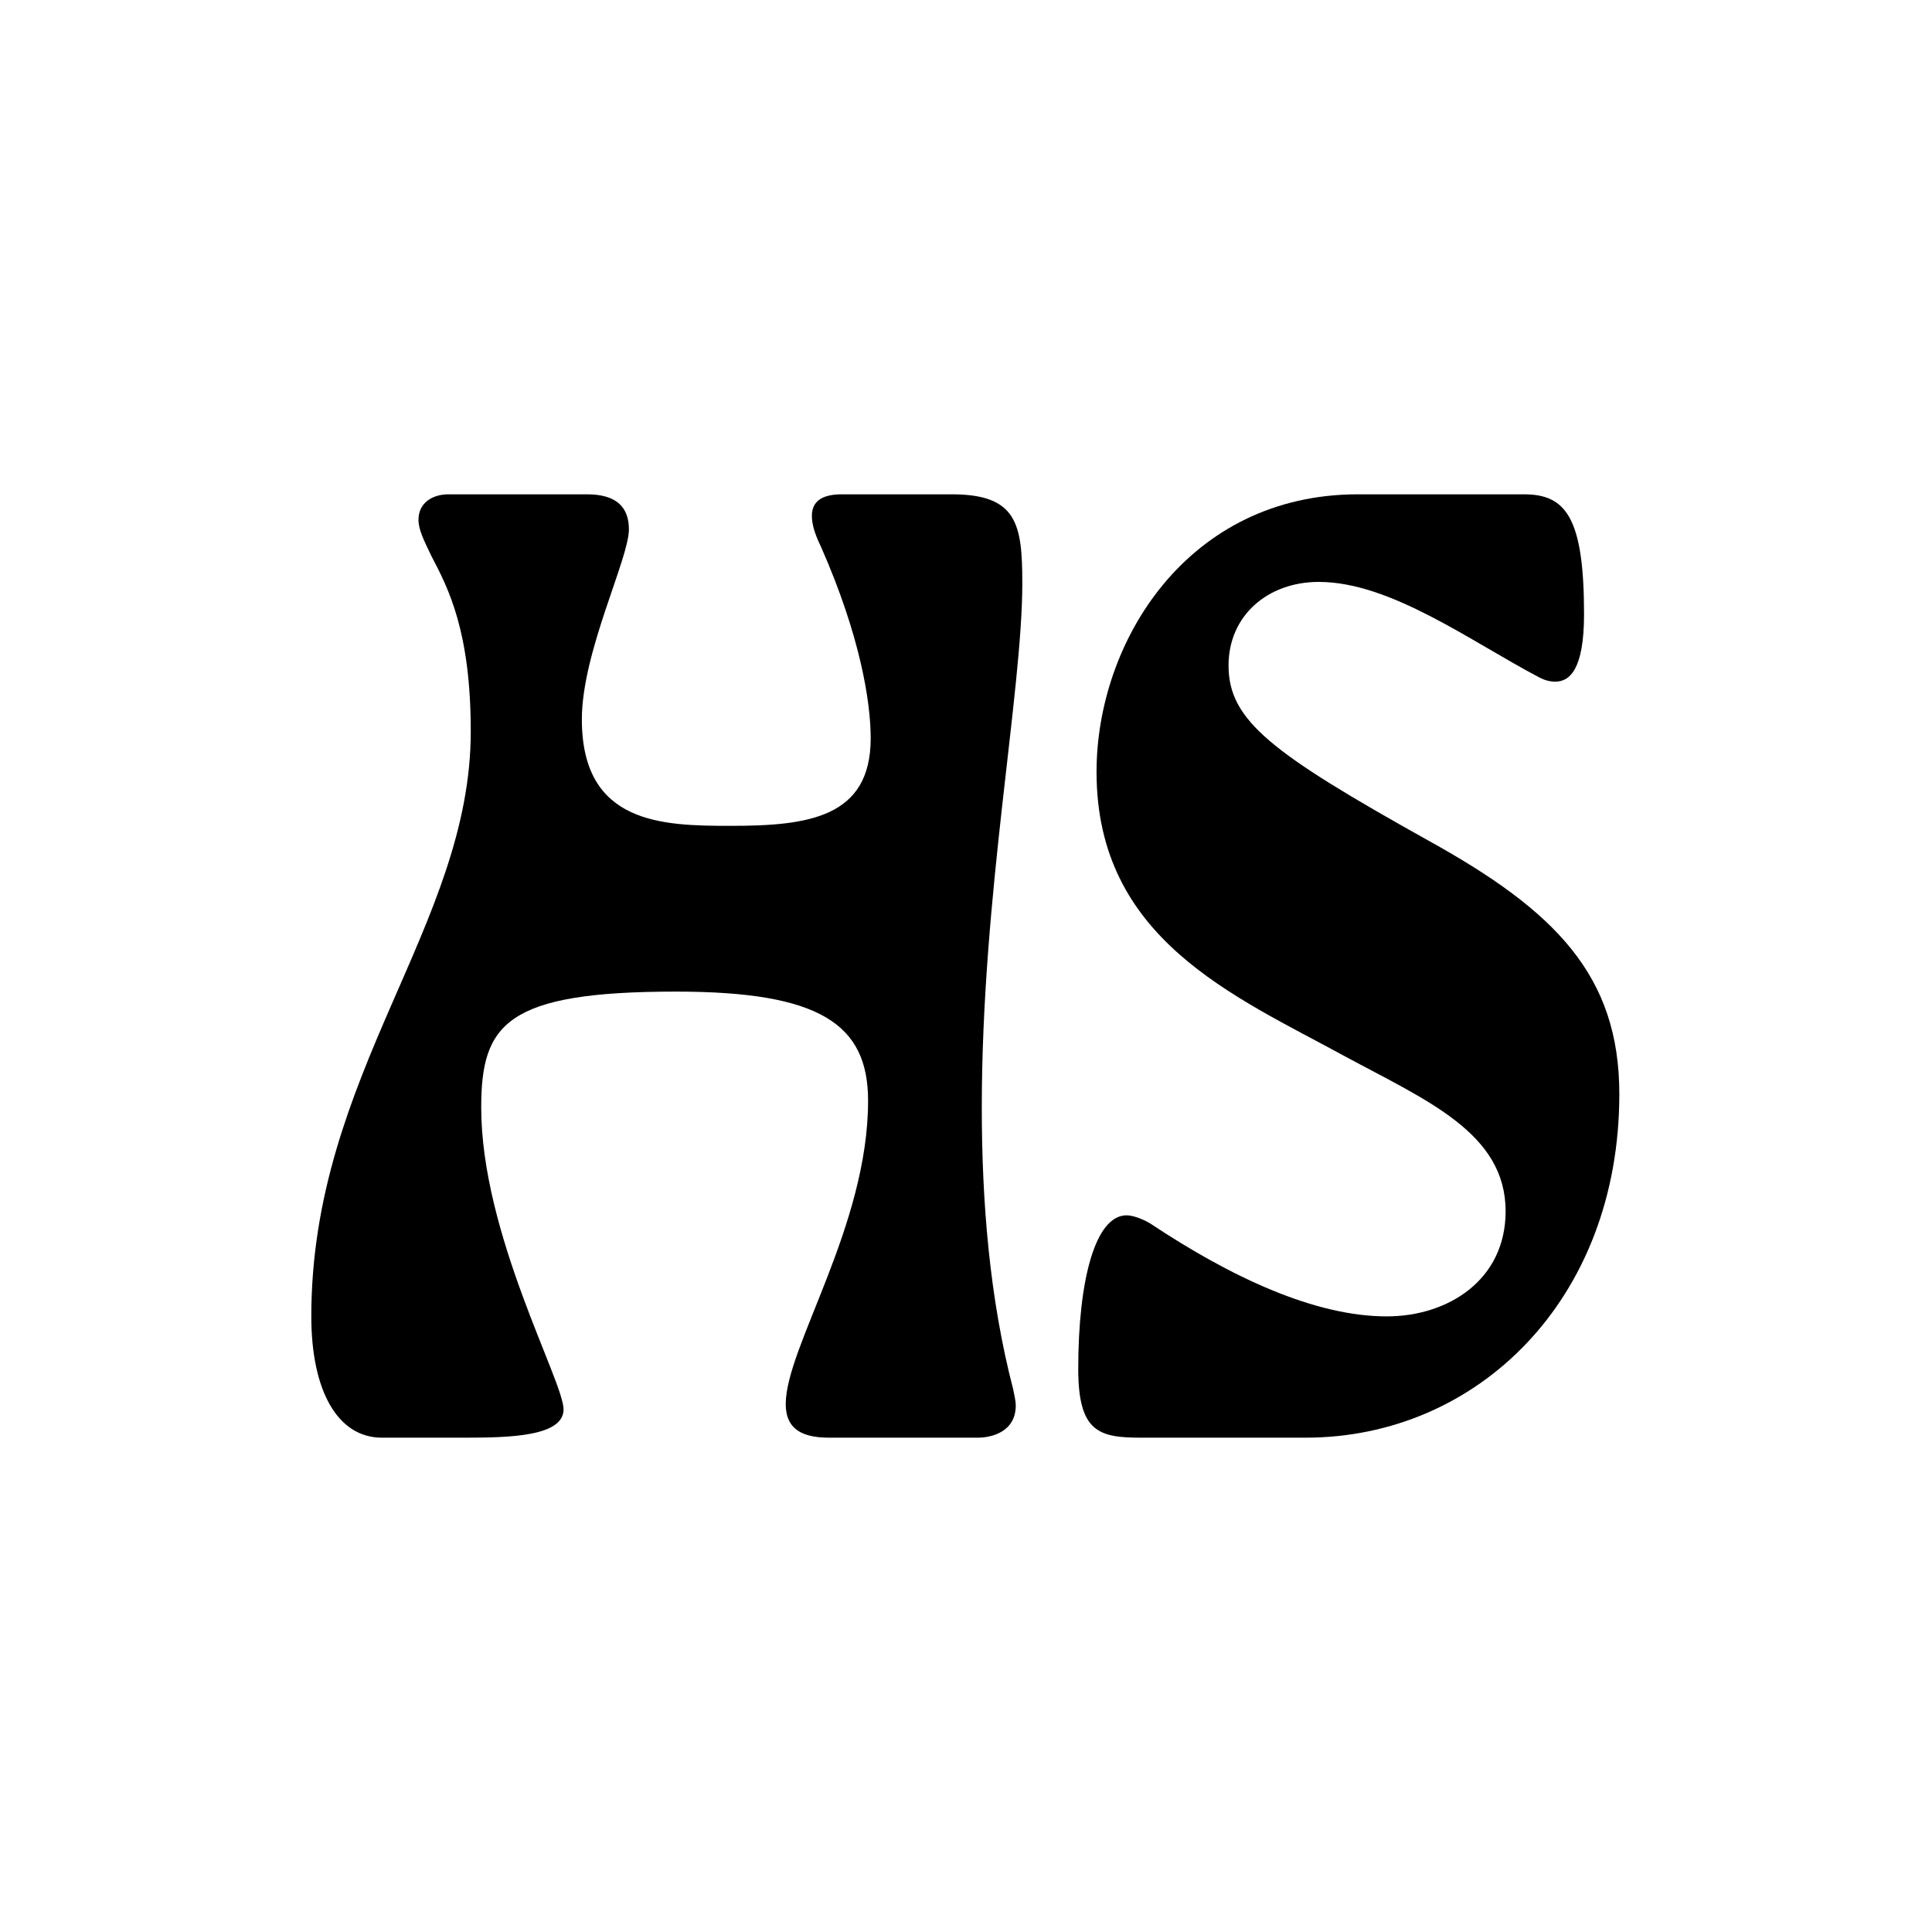<?xml version="1.0"?>
<svg xmlns="http://www.w3.org/2000/svg" width="167" height="167" viewBox="0 0 167 167" fill="none">
<rect width="167" height="167" fill="white"/>
<path fill-rule="evenodd" clip-rule="evenodd" d="M98.625 124.271H112.86C127.659 124.271 139.973 112.39 139.973 94.567C139.973 84.315 134.437 78.724 123.479 72.666C109.922 65.095 106.194 62.299 106.194 57.523C106.194 53.213 109.583 50.3 113.989 50.3C120.203 50.3 127.094 55.426 133.082 58.571C133.534 58.804 133.986 58.921 134.437 58.921C135.68 58.921 136.923 57.872 136.923 53.096C136.923 44.709 135.341 42.728 131.726 42.728H117.378C102.692 42.728 94.784 55.426 94.784 66.725C94.784 81.17 106.646 86.063 116.249 91.305C123.366 95.149 130.144 97.945 130.144 104.701C130.144 110.642 125.174 113.787 119.864 113.787C113.65 113.787 106.42 110.409 99.416 105.75C98.625 105.284 97.834 105.051 97.382 105.051C94.671 105.051 93.202 110.642 93.202 118.33C93.202 123.806 95.01 124.271 98.625 124.271Z" fill="black"/>
<path fill-rule="evenodd" clip-rule="evenodd" d="M33.01 124.271H40.24C44.081 124.271 48.713 124.155 48.713 121.825C48.713 119.379 41.596 106.682 41.596 95.731C41.596 88.509 43.742 85.713 58.429 85.713C70.856 85.713 75.036 88.509 75.036 95.149C75.036 105.983 67.918 116.467 67.918 121.359C67.918 123.223 68.935 124.271 71.647 124.271H84.525C85.655 124.271 87.802 123.806 87.802 121.476C87.802 121.126 87.689 120.66 87.576 120.078C85.542 112.273 84.865 103.886 84.865 95.731C84.865 77.442 88.367 59.852 88.367 50.417C88.367 45.291 87.915 42.728 82.266 42.728H72.776C71.082 42.728 70.178 43.311 70.178 44.592C70.178 45.291 70.404 46.107 70.969 47.272C74.358 54.96 75.262 60.668 75.262 63.813C75.262 70.686 69.839 71.385 63.174 71.385C57.299 71.385 50.295 71.269 50.295 62.182C50.295 56.358 54.362 48.32 54.362 45.757C54.362 43.893 53.345 42.728 50.746 42.728H38.771C37.416 42.728 36.173 43.428 36.173 44.942C36.173 45.757 36.625 46.689 37.303 48.087C38.771 50.883 40.692 54.611 40.692 63.231C40.692 80.005 26.909 92.819 26.909 113.787C26.909 120.194 29.169 124.271 33.01 124.271Z" fill="black"/>
</svg>
